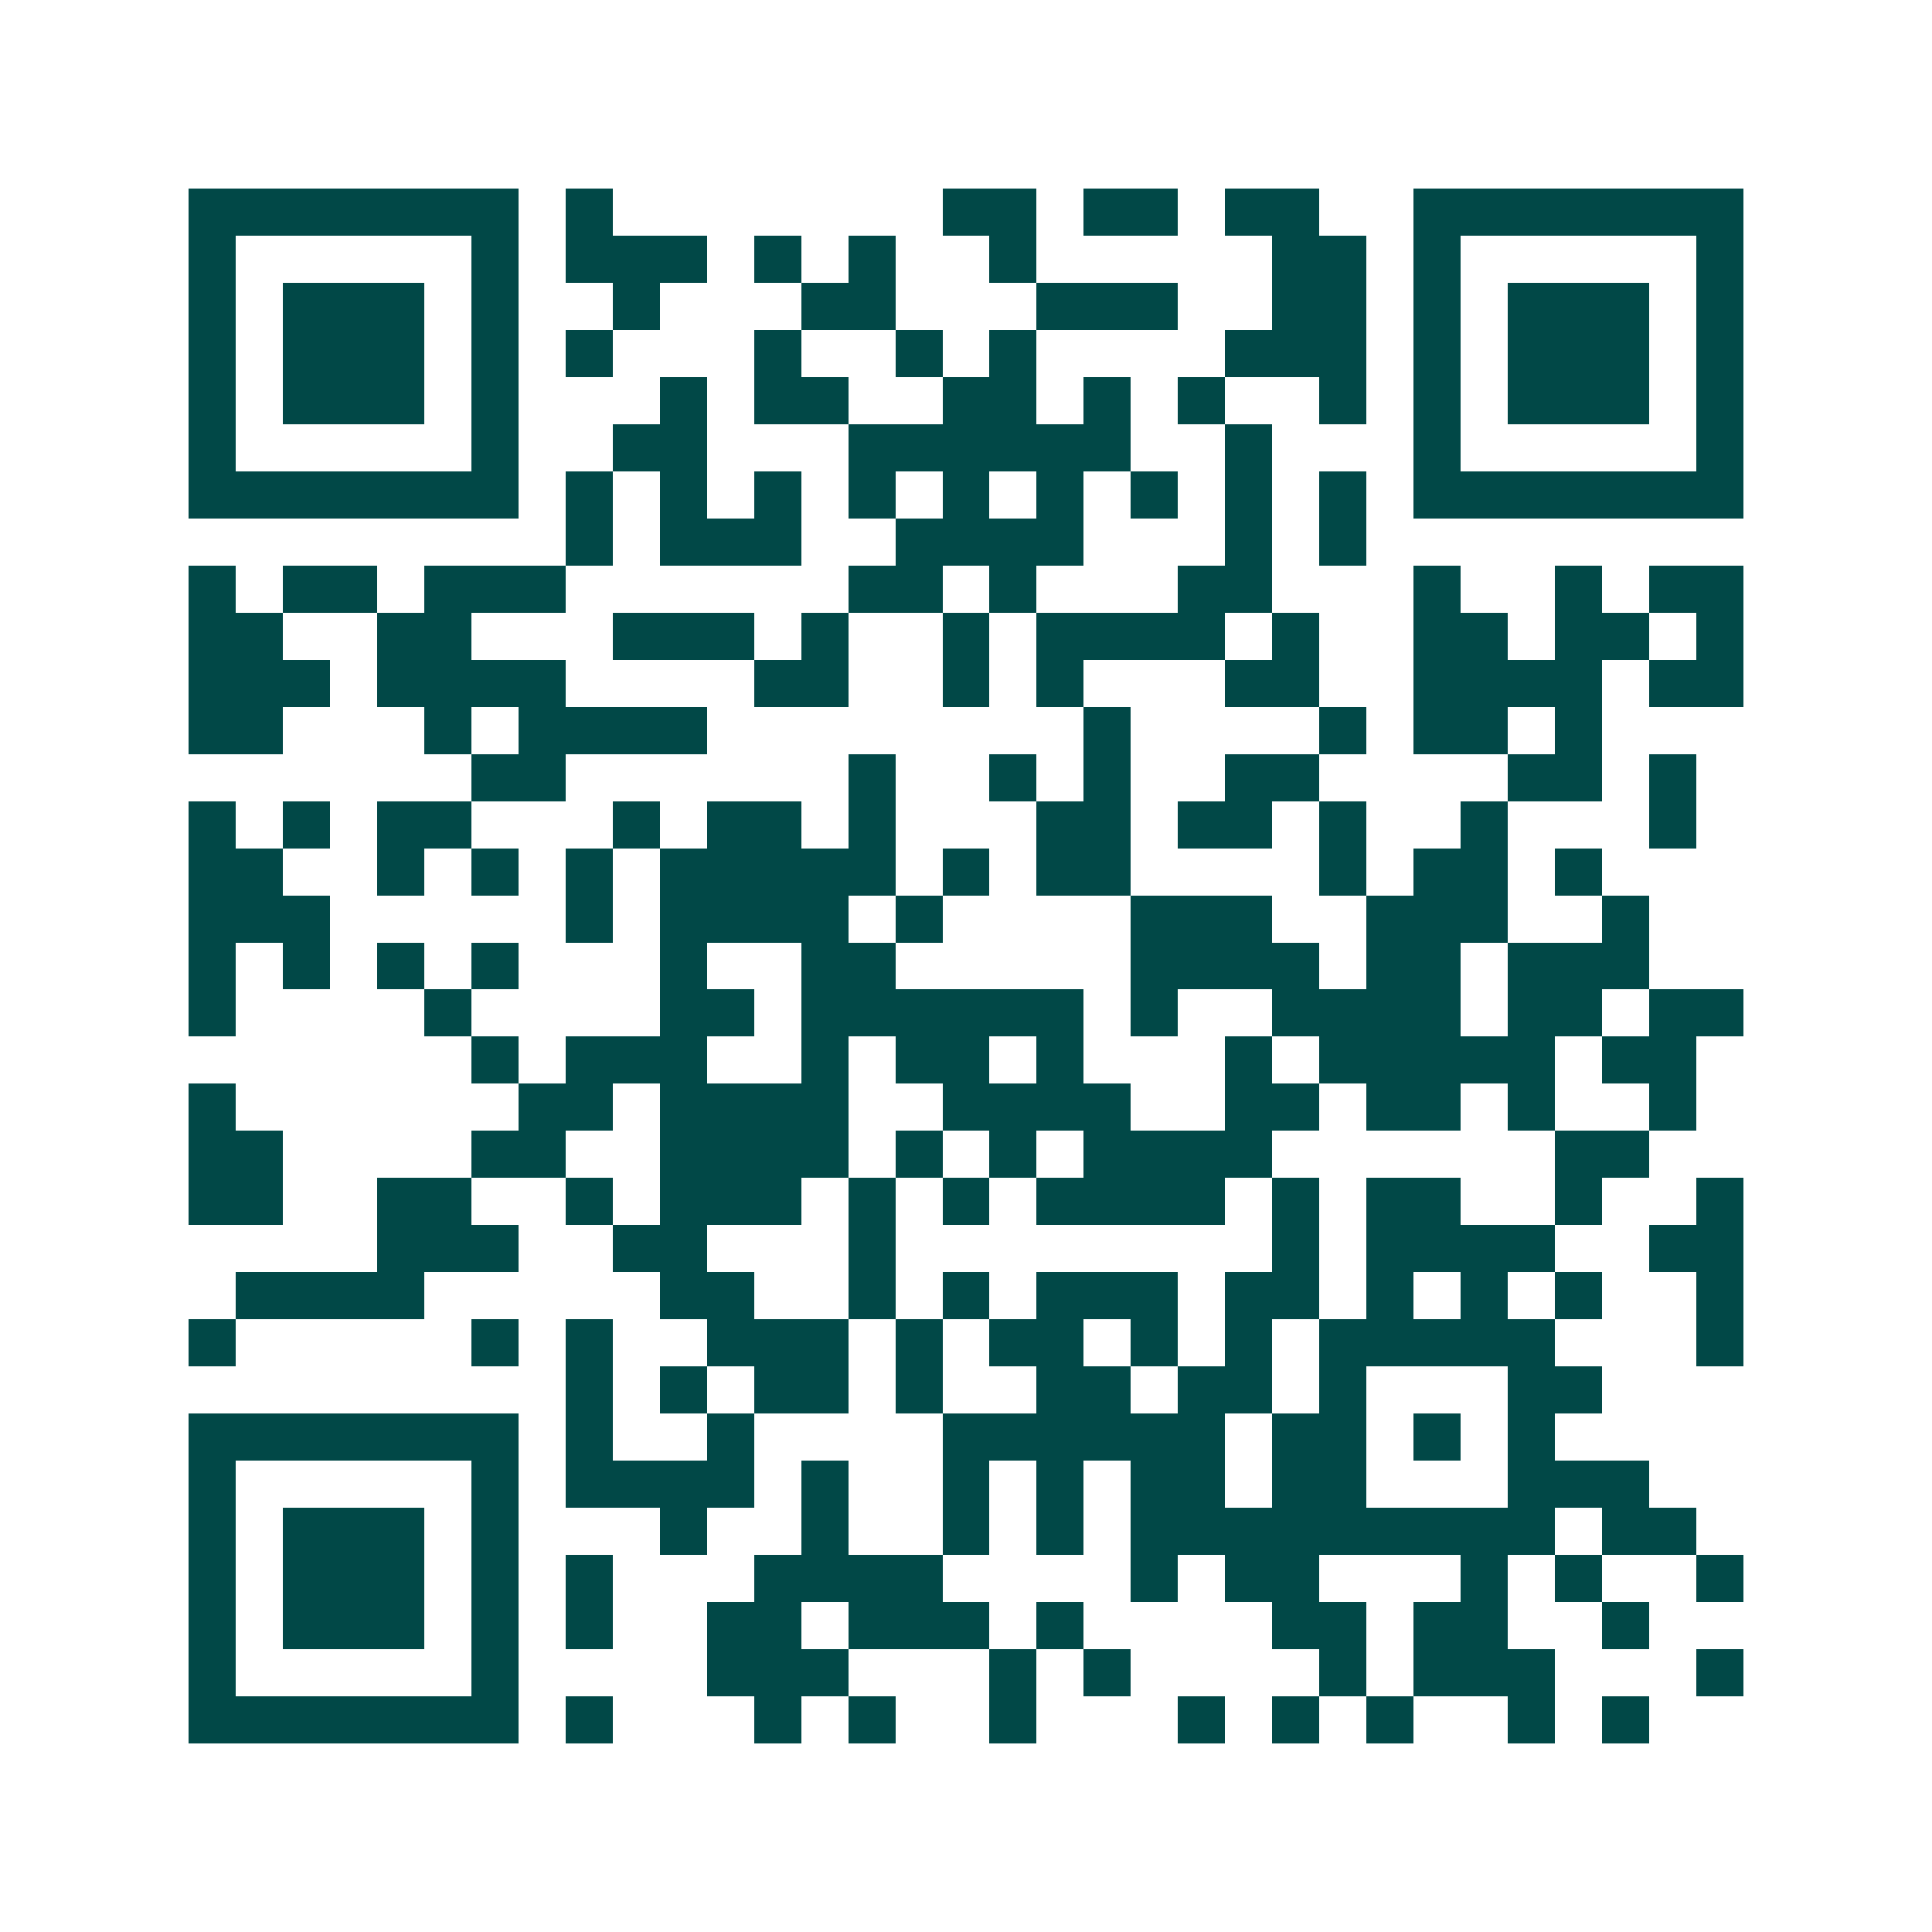<svg xmlns="http://www.w3.org/2000/svg" width="200" height="200" viewBox="0 0 41 41" shape-rendering="crispEdges"><path fill="#ffffff" d="M0 0h41v41H0z"/><path stroke="#014847" d="M4 4.5h7m1 0h1m7 0h2m1 0h2m1 0h2m2 0h7M4 5.5h1m5 0h1m1 0h3m1 0h1m1 0h1m2 0h1m5 0h2m1 0h1m5 0h1M4 6.5h1m1 0h3m1 0h1m2 0h1m3 0h2m3 0h3m2 0h2m1 0h1m1 0h3m1 0h1M4 7.5h1m1 0h3m1 0h1m1 0h1m3 0h1m2 0h1m1 0h1m4 0h3m1 0h1m1 0h3m1 0h1M4 8.5h1m1 0h3m1 0h1m3 0h1m1 0h2m2 0h2m1 0h1m1 0h1m2 0h1m1 0h1m1 0h3m1 0h1M4 9.5h1m5 0h1m2 0h2m3 0h6m2 0h1m3 0h1m5 0h1M4 10.5h7m1 0h1m1 0h1m1 0h1m1 0h1m1 0h1m1 0h1m1 0h1m1 0h1m1 0h1m1 0h7M12 11.5h1m1 0h3m2 0h4m3 0h1m1 0h1M4 12.5h1m1 0h2m1 0h3m6 0h2m1 0h1m3 0h2m3 0h1m2 0h1m1 0h2M4 13.5h2m2 0h2m3 0h3m1 0h1m2 0h1m1 0h4m1 0h1m2 0h2m1 0h2m1 0h1M4 14.5h3m1 0h4m4 0h2m2 0h1m1 0h1m3 0h2m2 0h4m1 0h2M4 15.5h2m3 0h1m1 0h4m8 0h1m4 0h1m1 0h2m1 0h1M10 16.5h2m6 0h1m2 0h1m1 0h1m2 0h2m4 0h2m1 0h1M4 17.5h1m1 0h1m1 0h2m3 0h1m1 0h2m1 0h1m3 0h2m1 0h2m1 0h1m2 0h1m3 0h1M4 18.5h2m2 0h1m1 0h1m1 0h1m1 0h5m1 0h1m1 0h2m4 0h1m1 0h2m1 0h1M4 19.5h3m5 0h1m1 0h4m1 0h1m4 0h3m2 0h3m2 0h1M4 20.5h1m1 0h1m1 0h1m1 0h1m3 0h1m2 0h2m5 0h4m1 0h2m1 0h3M4 21.5h1m4 0h1m4 0h2m1 0h6m1 0h1m2 0h4m1 0h2m1 0h2M10 22.5h1m1 0h3m2 0h1m1 0h2m1 0h1m3 0h1m1 0h5m1 0h2M4 23.5h1m6 0h2m1 0h4m2 0h4m2 0h2m1 0h2m1 0h1m2 0h1M4 24.5h2m4 0h2m2 0h4m1 0h1m1 0h1m1 0h4m6 0h2M4 25.5h2m2 0h2m2 0h1m1 0h3m1 0h1m1 0h1m1 0h4m1 0h1m1 0h2m2 0h1m2 0h1M8 26.5h3m2 0h2m3 0h1m8 0h1m1 0h4m2 0h2M5 27.5h4m5 0h2m2 0h1m1 0h1m1 0h3m1 0h2m1 0h1m1 0h1m1 0h1m2 0h1M4 28.5h1m5 0h1m1 0h1m2 0h3m1 0h1m1 0h2m1 0h1m1 0h1m1 0h5m3 0h1M12 29.5h1m1 0h1m1 0h2m1 0h1m2 0h2m1 0h2m1 0h1m3 0h2M4 30.5h7m1 0h1m2 0h1m4 0h6m1 0h2m1 0h1m1 0h1M4 31.5h1m5 0h1m1 0h4m1 0h1m2 0h1m1 0h1m1 0h2m1 0h2m3 0h3M4 32.5h1m1 0h3m1 0h1m3 0h1m2 0h1m2 0h1m1 0h1m1 0h9m1 0h2M4 33.5h1m1 0h3m1 0h1m1 0h1m3 0h4m4 0h1m1 0h2m3 0h1m1 0h1m2 0h1M4 34.5h1m1 0h3m1 0h1m1 0h1m2 0h2m1 0h3m1 0h1m4 0h2m1 0h2m2 0h1M4 35.5h1m5 0h1m4 0h3m3 0h1m1 0h1m4 0h1m1 0h3m3 0h1M4 36.5h7m1 0h1m3 0h1m1 0h1m2 0h1m3 0h1m1 0h1m1 0h1m2 0h1m1 0h1"/></svg>
